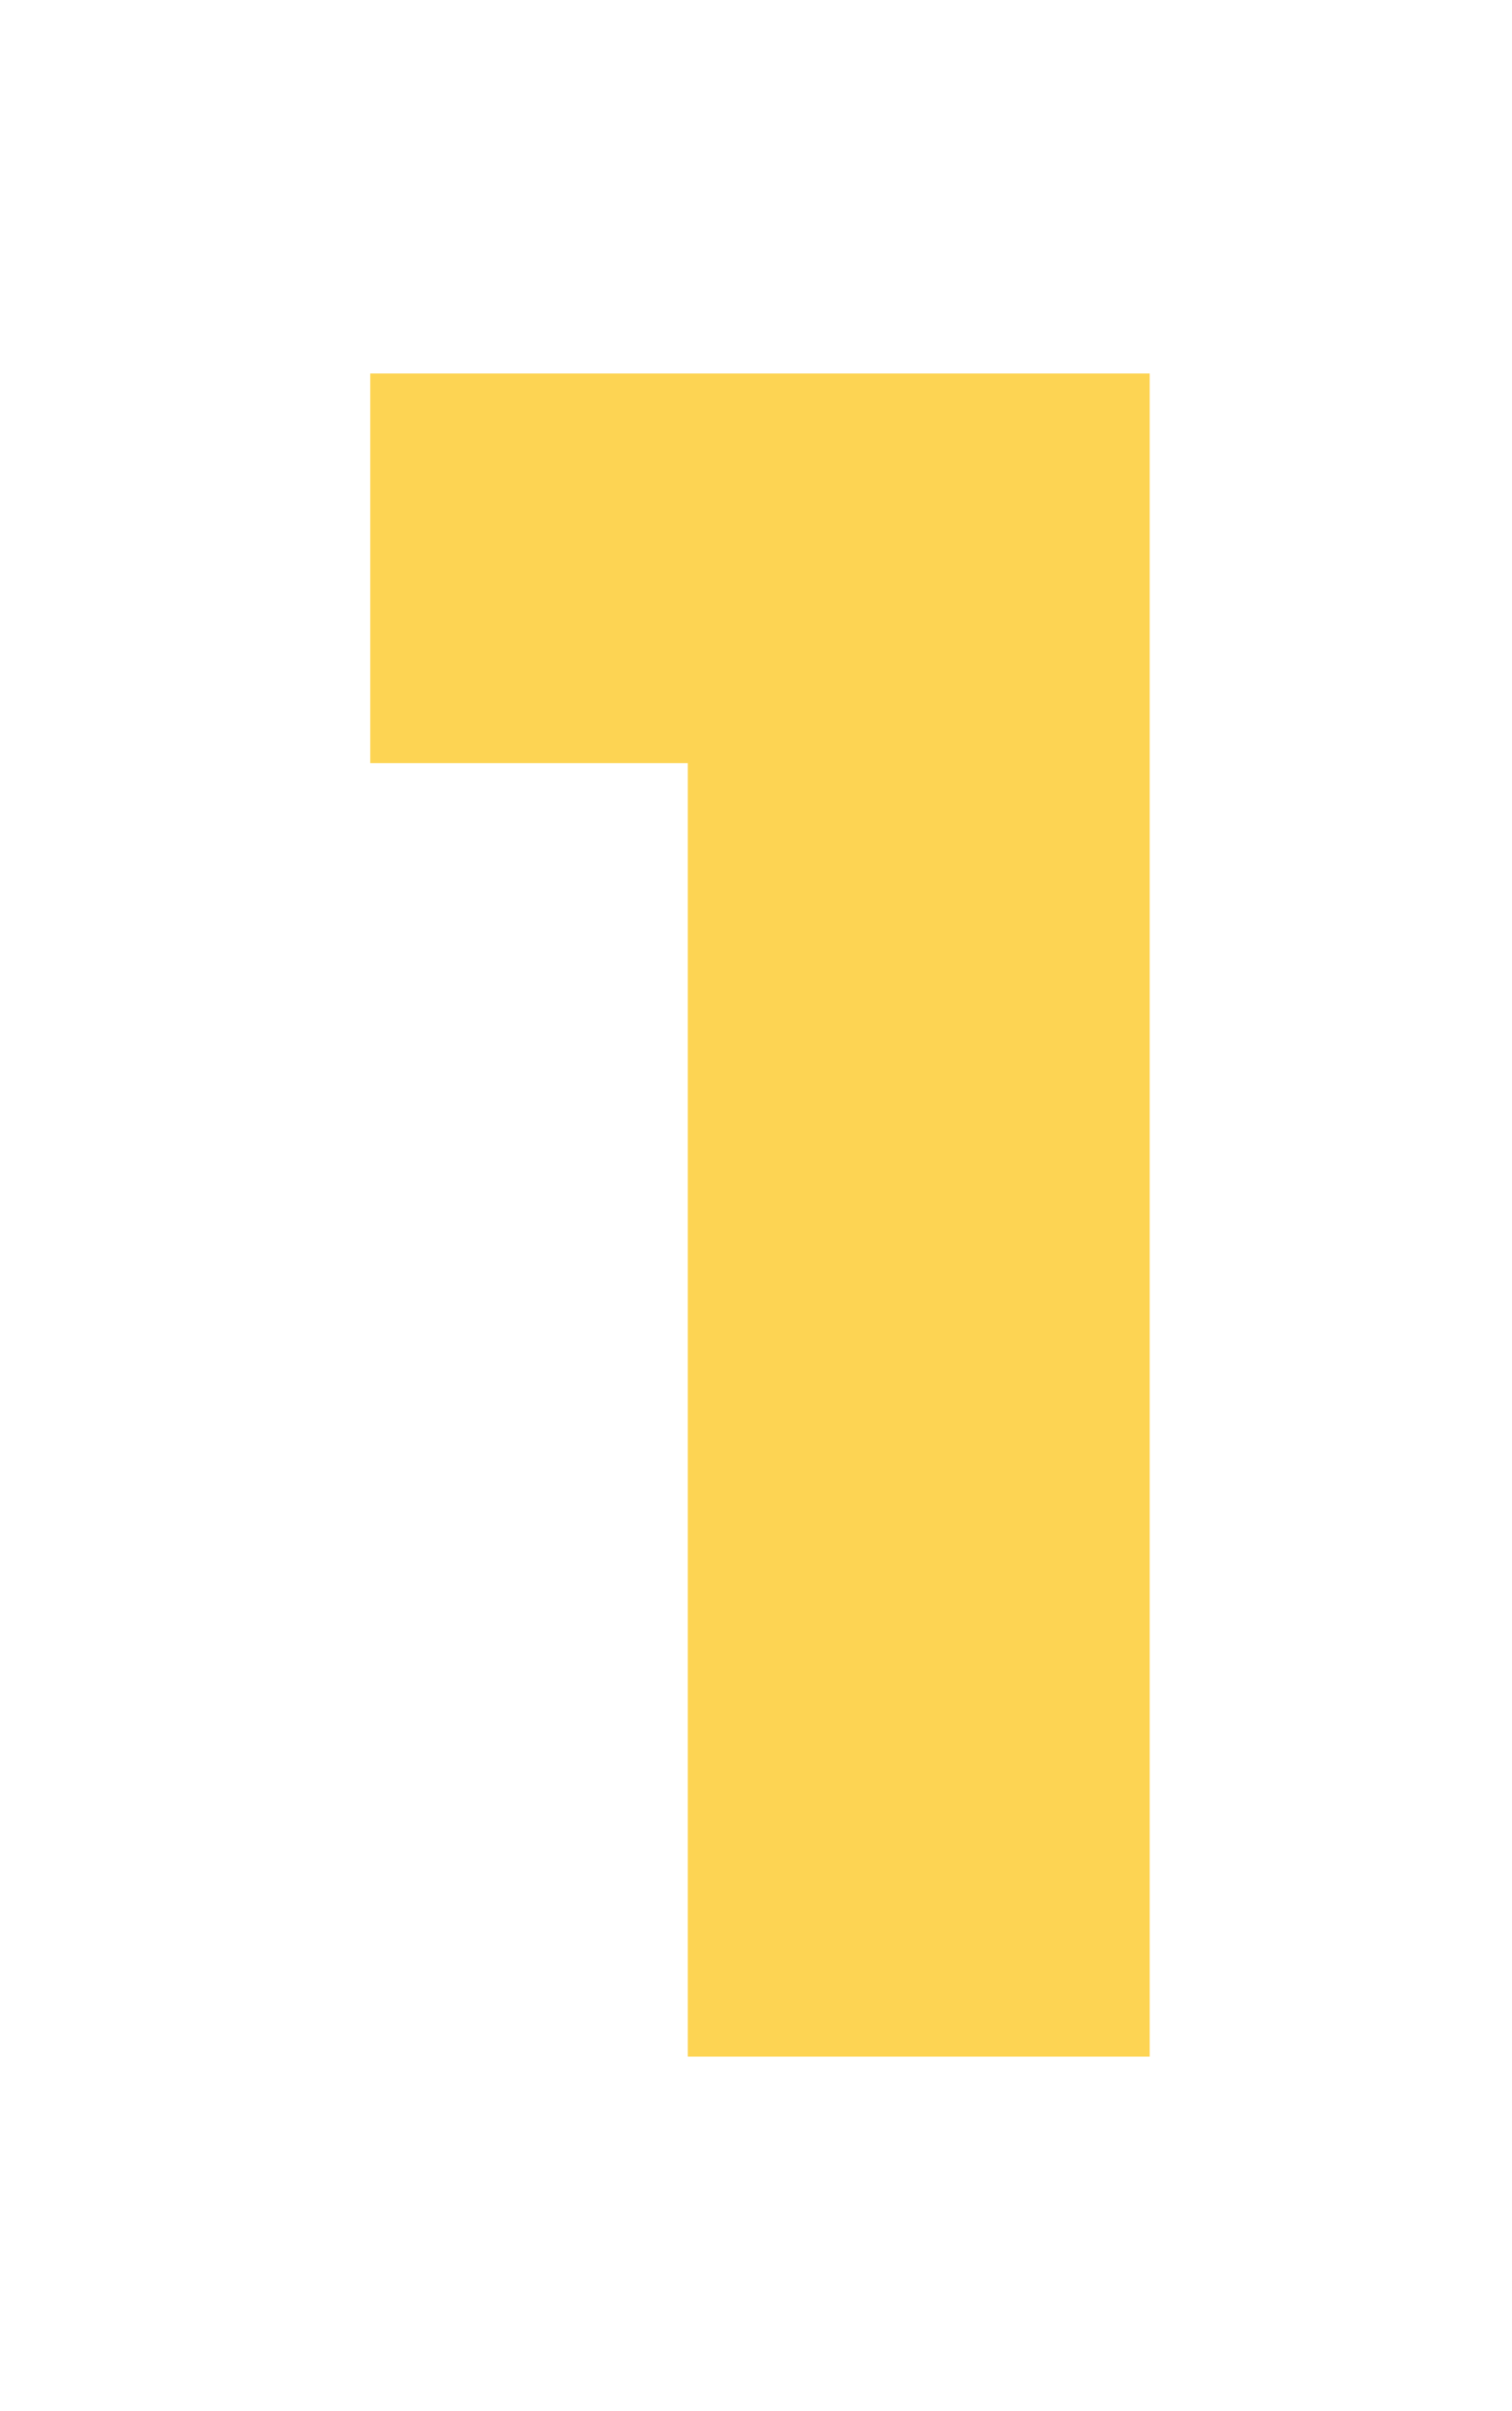<?xml version="1.0" encoding="UTF-8"?> <svg xmlns="http://www.w3.org/2000/svg" width="64" height="102" viewBox="0 0 64 102" fill="none"> <g filter="url(#filter0_d)"> <path d="M46.664 13.8V81H31.112V26.28H17.672V13.8H46.664Z" fill="#FDD453"></path> <path d="M46.664 13.8H48.664V11.8H46.664V13.8ZM46.664 81V83H48.664V81H46.664ZM31.112 81H29.112V83H31.112V81ZM31.112 26.28H33.112V24.28H31.112V26.28ZM17.672 26.28H15.672V28.28H17.672V26.28ZM17.672 13.8V11.8H15.672V13.8H17.672ZM44.664 13.8V81H48.664V13.8H44.664ZM46.664 79H31.112V83H46.664V79ZM33.112 81V26.28H29.112V81H33.112ZM31.112 24.28H17.672V28.28H31.112V24.28ZM19.672 26.28V13.8H15.672V26.28H19.672ZM17.672 15.8H46.664V11.8H17.672V15.8Z" fill="#FDD453"></path> </g> <defs> <filter id="filter0_d" x="0.672" y="0.8" width="62.992" height="101.2" filterUnits="userSpaceOnUse" color-interpolation-filters="sRGB"> <feFlood flood-opacity="0" result="BackgroundImageFix"></feFlood> <feColorMatrix in="SourceAlpha" type="matrix" values="0 0 0 0 0 0 0 0 0 0 0 0 0 0 0 0 0 0 127 0"></feColorMatrix> <feOffset dy="4"></feOffset> <feGaussianBlur stdDeviation="7.5"></feGaussianBlur> <feColorMatrix type="matrix" values="0 0 0 0 0.984 0 0 0 0 0.757 0 0 0 0 0.031 0 0 0 0.5 0"></feColorMatrix> <feBlend mode="normal" in2="BackgroundImageFix" result="effect1_dropShadow"></feBlend> <feBlend mode="normal" in="SourceGraphic" in2="effect1_dropShadow" result="shape"></feBlend> </filter> </defs> </svg> 